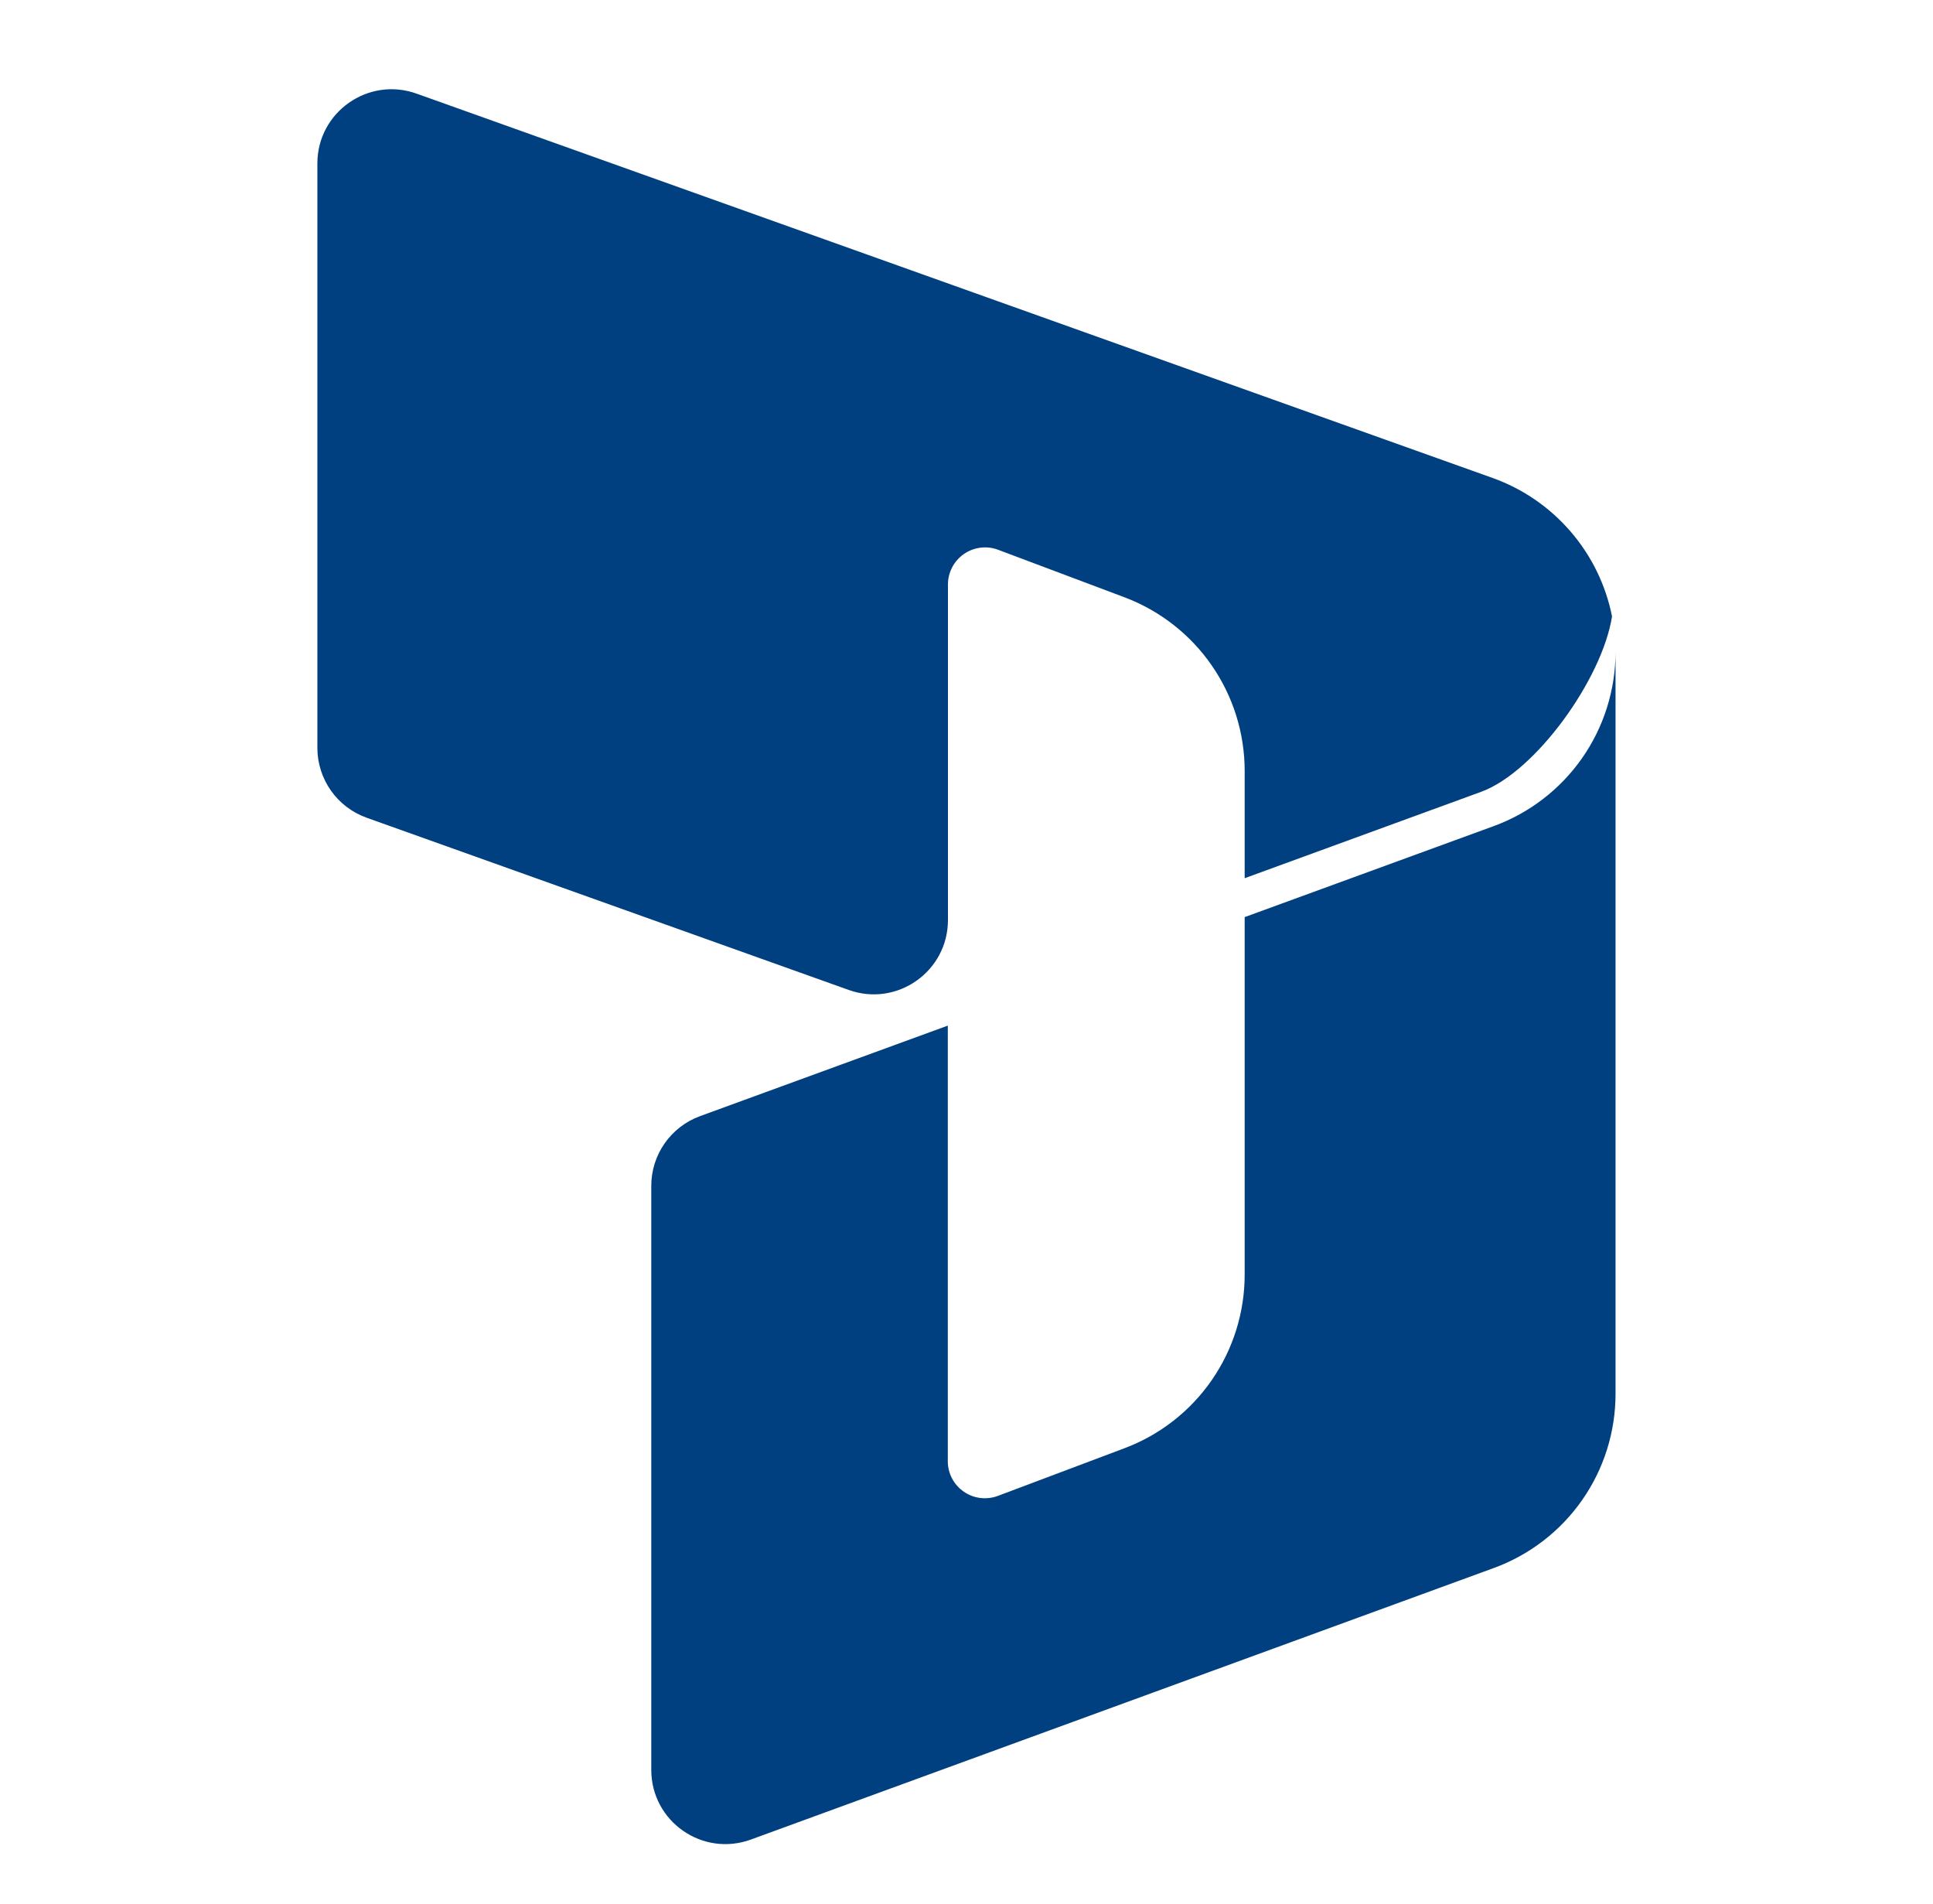 <svg xmlns="http://www.w3.org/2000/svg" width="65" height="64" viewBox="0 0 65 64" fill="none"><path d="M41.854 30.833V42.852C41.854 44.12 41.468 45.358 40.746 46.401C40.024 47.444 39.002 48.242 37.815 48.688L33.557 50.291C33.368 50.362 33.165 50.386 32.965 50.362C32.765 50.337 32.574 50.264 32.408 50.149C32.242 50.035 32.106 49.881 32.013 49.703C31.919 49.524 31.87 49.325 31.871 49.123V34.481L23.532 37.527C23.053 37.704 22.64 38.023 22.348 38.442C22.056 38.861 21.899 39.359 21.9 39.87V59.502C21.9 61.236 23.621 62.44 25.25 61.845L50.23 52.717C51.43 52.279 52.467 51.482 53.2 50.435C53.933 49.387 54.325 48.14 54.325 46.861V21.919C54.324 23.197 53.931 24.444 53.199 25.49C52.466 26.537 51.43 27.334 50.23 27.773L41.854 30.833ZM41.854 29.525V25.919C41.854 24.65 41.467 23.411 40.744 22.368C40.022 21.325 38.998 20.527 37.81 20.08L33.562 18.483C33.373 18.412 33.17 18.388 32.97 18.413C32.77 18.438 32.579 18.511 32.414 18.625C32.248 18.74 32.112 18.893 32.019 19.072C31.925 19.25 31.876 19.449 31.876 19.65V30.934C31.876 32.657 30.167 33.862 28.545 33.284L12.329 27.492C11.845 27.319 11.425 27.001 11.128 26.58C10.832 26.159 10.672 25.657 10.672 25.142V5.495C10.672 3.772 12.381 2.567 14.006 3.147L50.188 16.068C51.203 16.431 52.107 17.051 52.811 17.867C53.516 18.683 53.997 19.667 54.207 20.724C53.873 22.841 51.626 25.956 49.807 26.62L41.854 29.525Z" fill="#004080"></path></svg>